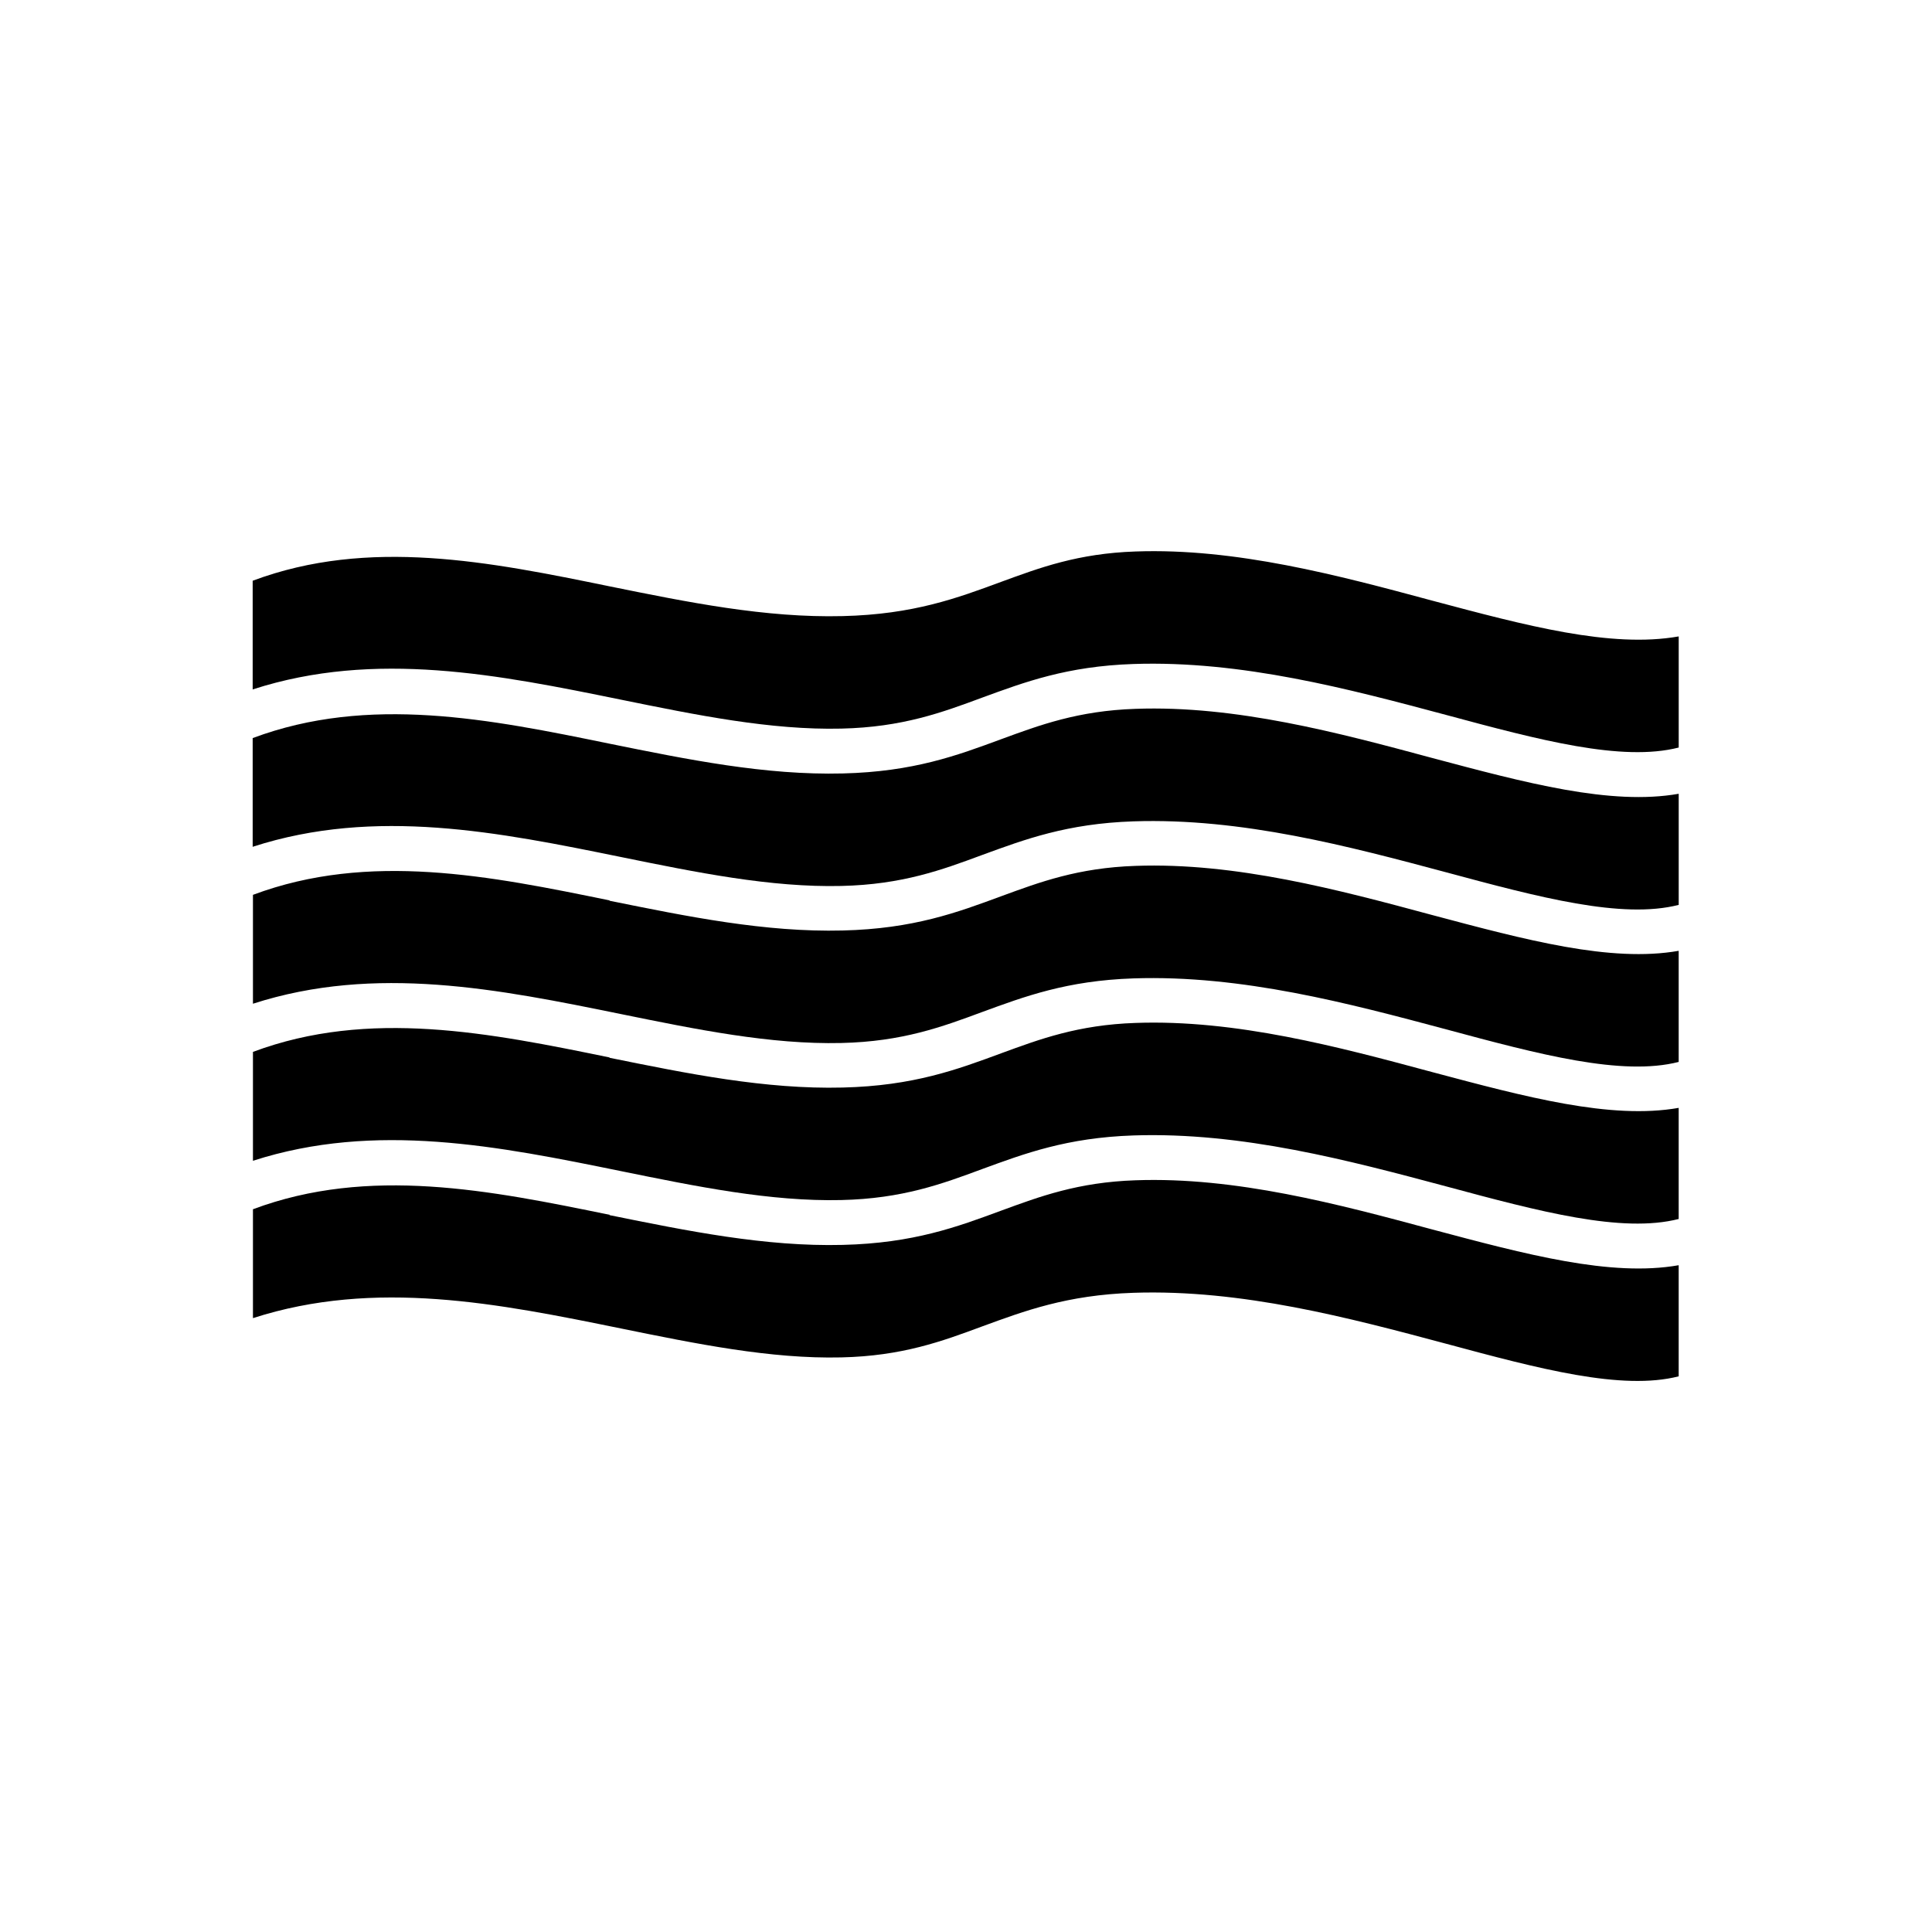 <?xml version="1.0" encoding="UTF-8"?>
<!-- Uploaded to: SVG Repo, www.svgrepo.com, Generator: SVG Repo Mixer Tools -->
<svg fill="#000000" width="800px" height="800px" version="1.1" viewBox="144 144 512 512" xmlns="http://www.w3.org/2000/svg">
 <g fill-rule="evenodd">
  <path d="m211.04 326.68c32.469-10.48 65.234-3.836 97.484 2.731 19.926 4.059 39.703 8.117 58.445 7.676 16.16-0.367 26.715-4.281 37.266-8.191 11.289-4.133 22.508-8.34 40.145-8.93 28.707-0.961 57.191 6.641 82.875 13.504 24.648 6.641 46.566 12.473 61.621 8.633v-29.445c-18.008 3.172-40.516-2.879-65.457-9.52-24.648-6.641-51.953-13.949-78.52-12.988-15.203 0.516-25.312 4.281-35.57 8.043-11.586 4.281-23.246 8.633-41.992 9.078-20.516 0.516-41.105-3.691-61.84-7.894-31.66-6.492-63.762-12.988-94.535-1.477v28.855z"/>
  <path d="m211.04 368.38c32.469-10.48 65.234-3.836 97.484 2.731 19.926 4.059 39.703 8.117 58.445 7.676 16.16-0.367 26.715-4.281 37.266-8.191 11.289-4.133 22.508-8.34 40.145-8.93 28.707-0.961 57.191 6.641 82.875 13.504 24.648 6.641 46.566 12.473 61.621 8.633v-29.445c-18.008 3.172-40.516-2.879-65.457-9.52-24.648-6.641-51.953-13.949-78.52-12.988-15.203 0.516-25.312 4.281-35.57 8.043-11.586 4.281-23.246 8.633-41.992 9.078-20.516 0.516-41.105-3.691-61.84-7.894-31.66-6.492-63.762-12.988-94.535-1.477v28.855z"/>
  <path d="m305.57 382.62c-31.66-6.492-63.762-12.988-94.535-1.477v28.855c32.469-10.48 65.234-3.836 97.484 2.731 19.926 4.059 39.703 8.117 58.445 7.676 16.16-0.367 26.715-4.281 37.266-8.191 11.289-4.133 22.508-8.34 40.145-8.93 28.707-0.961 57.191 6.641 82.875 13.504 24.648 6.641 46.566 12.473 61.621 8.633v-29.445c-18.008 3.172-40.516-2.879-65.457-9.52-24.648-6.641-51.953-13.949-78.52-12.988-15.203 0.516-25.312 4.281-35.57 8.043-11.586 4.281-23.246 8.633-41.992 9.078-20.516 0.516-41.105-3.691-61.84-7.894z"/>
  <path d="m305.57 424.24c-31.66-6.492-63.762-12.988-94.535-1.477v28.855c32.469-10.48 65.234-3.836 97.484 2.731 19.926 4.059 39.703 8.117 58.445 7.676 16.16-0.367 26.715-4.281 37.266-8.191 11.289-4.133 22.508-8.34 40.145-8.93 28.707-0.961 57.191 6.641 82.875 13.504 24.648 6.641 46.566 12.473 61.621 8.633v-29.445c-18.008 3.172-40.516-2.879-65.457-9.52-24.648-6.641-51.953-13.949-78.52-12.988-15.203 0.516-25.312 4.281-35.57 8.043-11.586 4.281-23.246 8.633-41.992 9.078-20.516 0.516-41.105-3.691-61.84-7.894z"/>
  <path d="m305.57 465.94c-31.66-6.492-63.762-12.988-94.535-1.477v28.855c32.469-10.48 65.234-3.836 97.484 2.731 19.926 4.059 39.703 8.117 58.445 7.676 16.16-0.367 26.715-4.281 37.266-8.191 11.289-4.133 22.508-8.34 40.145-8.93 28.707-0.961 57.191 6.641 82.875 13.504 24.648 6.641 46.566 12.473 61.621 8.633v-29.445c-18.008 3.172-40.516-2.879-65.457-9.52-24.648-6.641-51.953-13.949-78.52-12.988-15.203 0.516-25.312 4.281-35.57 8.043-11.586 4.281-23.246 8.633-41.992 9.078-20.516 0.516-41.105-3.691-61.84-7.894z"/>
 </g>
</svg>